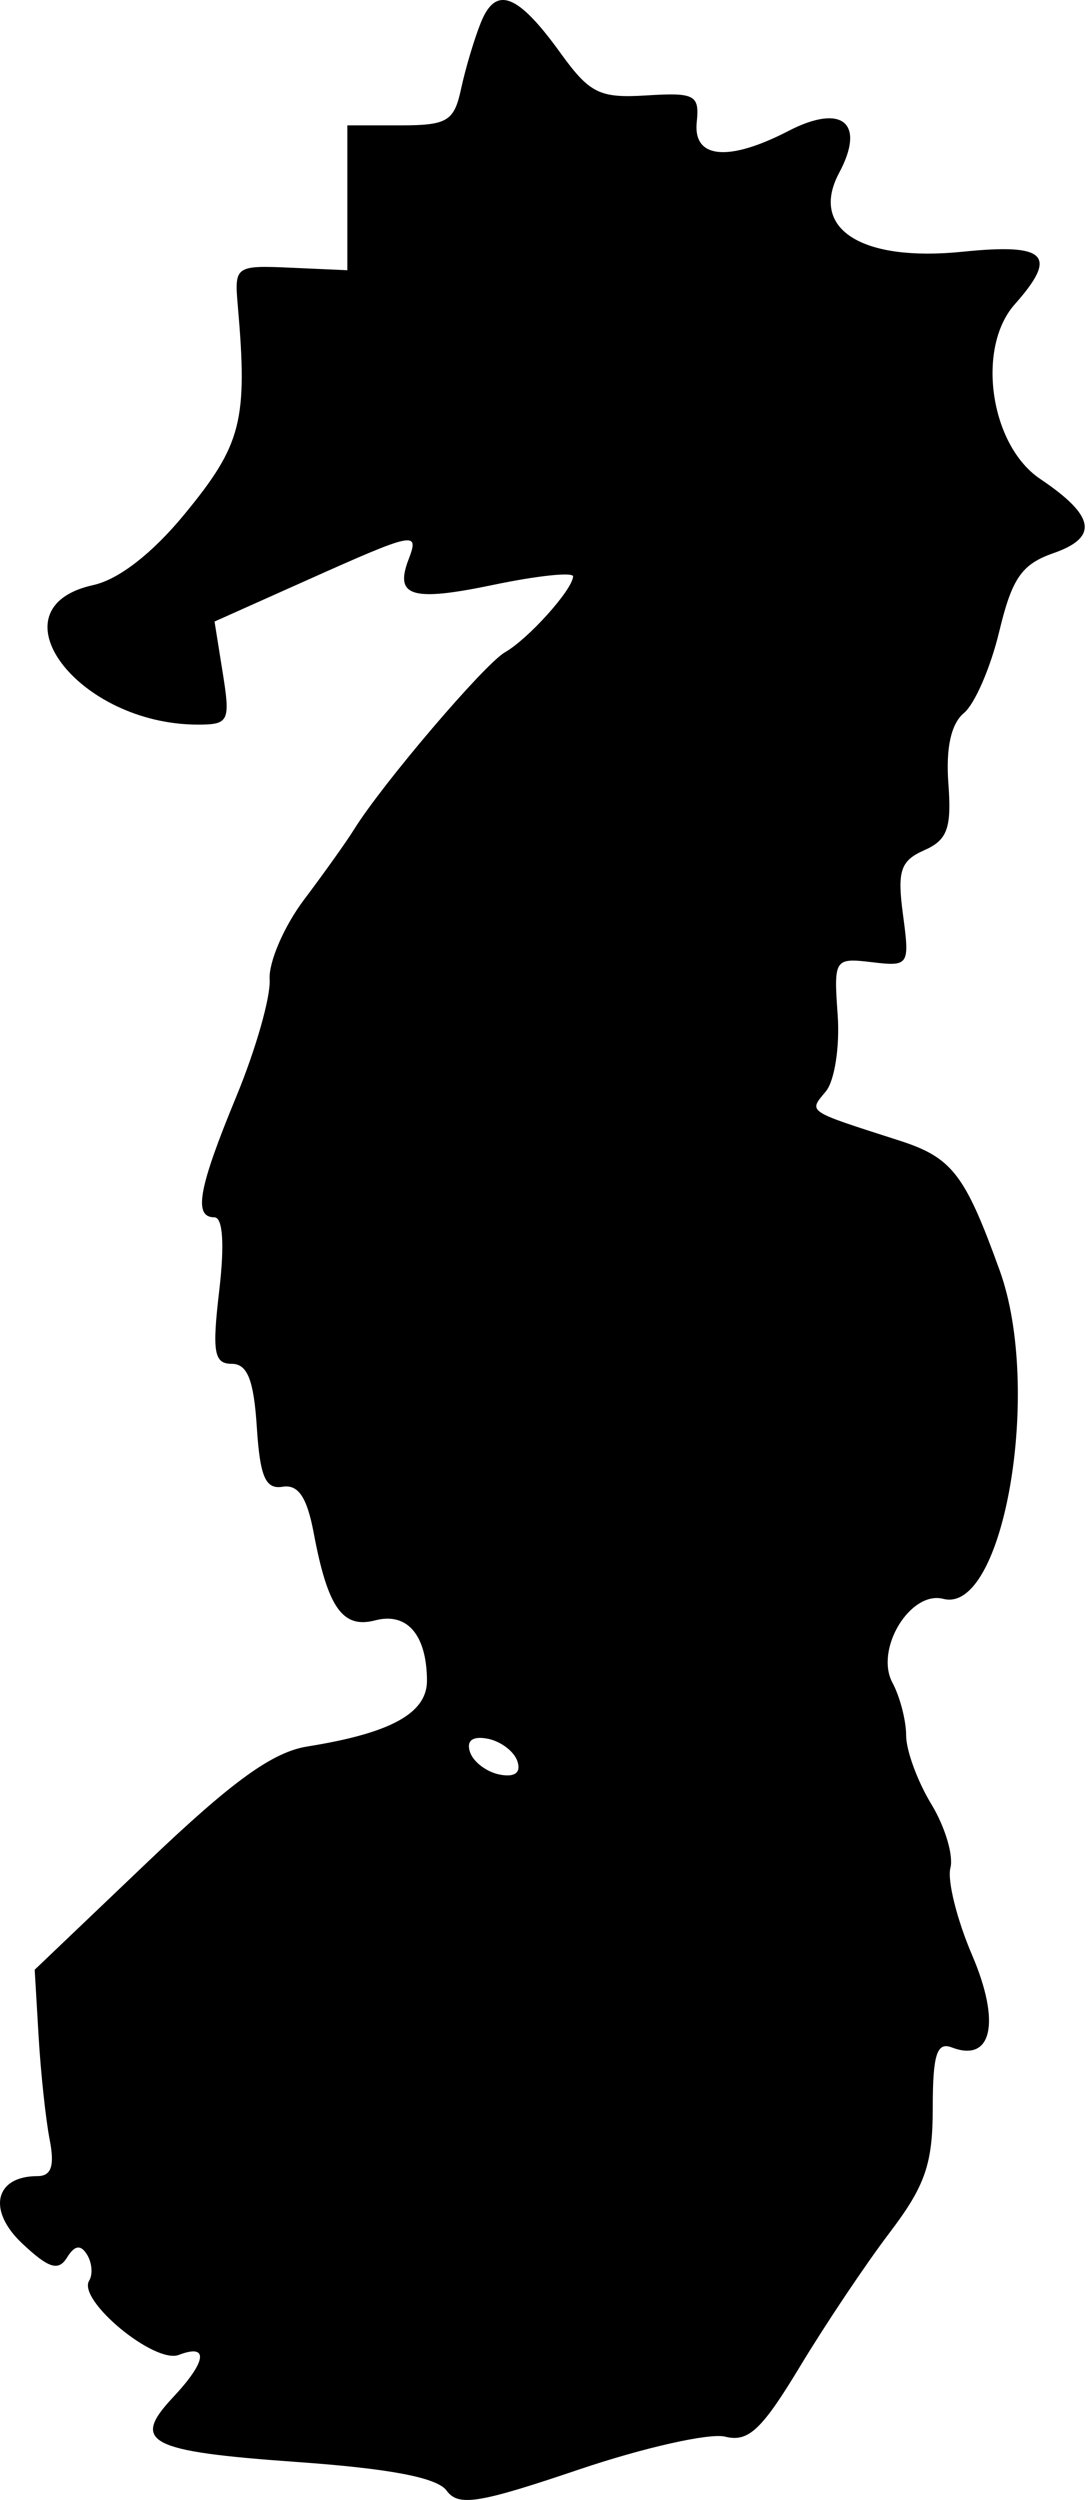 <svg width="218" height="500" viewBox="0 0 218 500" fill="#000000" xmlns="http://www.w3.org/2000/svg">
<path fill-rule="evenodd" clip-rule="evenodd" d="M96.27 4.485C94.952 7.75 93.168 13.722 92.305 17.749C90.914 24.25 89.548 25.073 80.136 25.073H69.533V39.559V54.048L58.214 53.542C47.161 53.049 46.91 53.227 47.592 61.028C49.614 84.144 48.41 88.879 36.984 102.784C30.504 110.668 23.779 115.893 18.663 117.017C-2.026 121.561 15.536 144.924 39.642 144.924C45.816 144.924 46.135 144.256 44.596 134.617L42.947 124.31L61.591 115.973C83.084 106.361 83.979 106.18 81.795 111.872C78.929 119.34 82.413 120.384 98.787 116.967C107.6 115.129 114.77 114.375 114.722 115.292C114.578 117.984 105.792 127.759 101.091 130.454C96.957 132.824 76.482 156.843 70.865 165.906C69.4 168.271 64.907 174.573 60.882 179.913C56.858 185.253 53.75 192.449 53.976 195.903C54.203 199.36 51.204 209.883 47.312 219.29C39.722 237.641 38.664 243.468 42.923 243.468C44.612 243.468 44.971 248.904 43.887 258.117C42.441 270.427 42.838 272.765 46.383 272.765C49.52 272.765 50.804 275.993 51.409 285.416C52.048 295.383 53.145 297.915 56.576 297.353C59.71 296.842 61.458 299.444 62.805 306.627C65.604 321.545 68.587 325.782 75.097 324.078C81.489 322.408 85.412 326.946 85.473 336.087C85.516 342.631 78.293 346.62 61.543 349.297C54.554 350.416 46.556 356.187 29.582 372.367L6.944 393.948L7.727 407.265C8.158 414.589 9.152 423.879 9.938 427.906C10.966 433.198 10.284 435.23 7.482 435.23C-1.051 435.23 -2.594 442.091 4.454 448.709C9.743 453.679 11.698 454.292 13.411 451.522C14.942 449.042 16.146 448.864 17.422 450.925C18.423 452.547 18.615 454.888 17.85 456.13C15.44 460.026 30.944 472.85 35.807 470.983C41.871 468.658 41.365 472.304 34.63 479.474C26.176 488.473 29.657 490.29 59.38 492.399C78.077 493.723 87.5 495.521 89.404 498.128C91.759 501.345 95.783 500.706 115.854 493.923C128.873 489.52 142.067 486.558 145.172 487.336C149.801 488.5 152.486 485.986 160.114 473.354C165.225 464.884 173.305 452.83 178.065 446.568C185.211 437.172 186.721 432.815 186.721 421.604C186.721 410.938 187.536 408.338 190.521 409.486C198.589 412.581 200.376 404.5 194.602 391.032C191.56 383.934 189.602 376.085 190.255 373.592C190.907 371.099 189.182 365.341 186.417 360.797C183.655 356.254 181.394 350.091 181.394 347.1C181.394 344.109 180.161 339.357 178.651 336.537C175.071 329.849 182.23 318.072 188.841 319.776C200.943 322.898 208.693 277.828 200.131 254.122C193.147 234.788 190.609 231.51 179.966 228.093C161.251 222.082 161.837 222.476 165.329 218.27C167.076 216.166 168.138 209.287 167.688 202.988C166.892 191.786 167.044 191.554 174.517 192.438C181.977 193.325 182.126 193.096 180.765 182.946C179.588 174.17 180.251 172.157 185.013 170.053C189.658 168.005 190.513 165.642 189.85 156.709C189.32 149.577 190.391 144.74 192.974 142.596C195.137 140.801 198.309 133.482 200.024 126.331C202.589 115.643 204.523 112.849 210.885 110.631C219.983 107.459 219.214 103.168 208.222 95.782C198.208 89.052 195.379 69.599 203.143 60.858C211.884 51.017 209.514 48.628 192.713 50.346C172.413 52.423 161.989 45.77 167.987 34.565C173.332 24.578 168.578 20.638 157.863 26.178C145.78 32.426 138.7 31.745 139.478 24.407C140.051 18.992 139.086 18.478 129.458 19.083C120.017 19.677 118.046 18.702 112.147 10.528C103.616 -1.289 99.269 -2.943 96.27 4.485ZM103.576 352.256C104.34 354.546 103.059 355.505 100.023 354.919C97.413 354.411 94.739 352.386 94.084 350.413C93.319 348.122 94.6 347.164 97.637 347.75C100.247 348.258 102.921 350.282 103.576 352.256Z" fill="#000000"/>
</svg>
